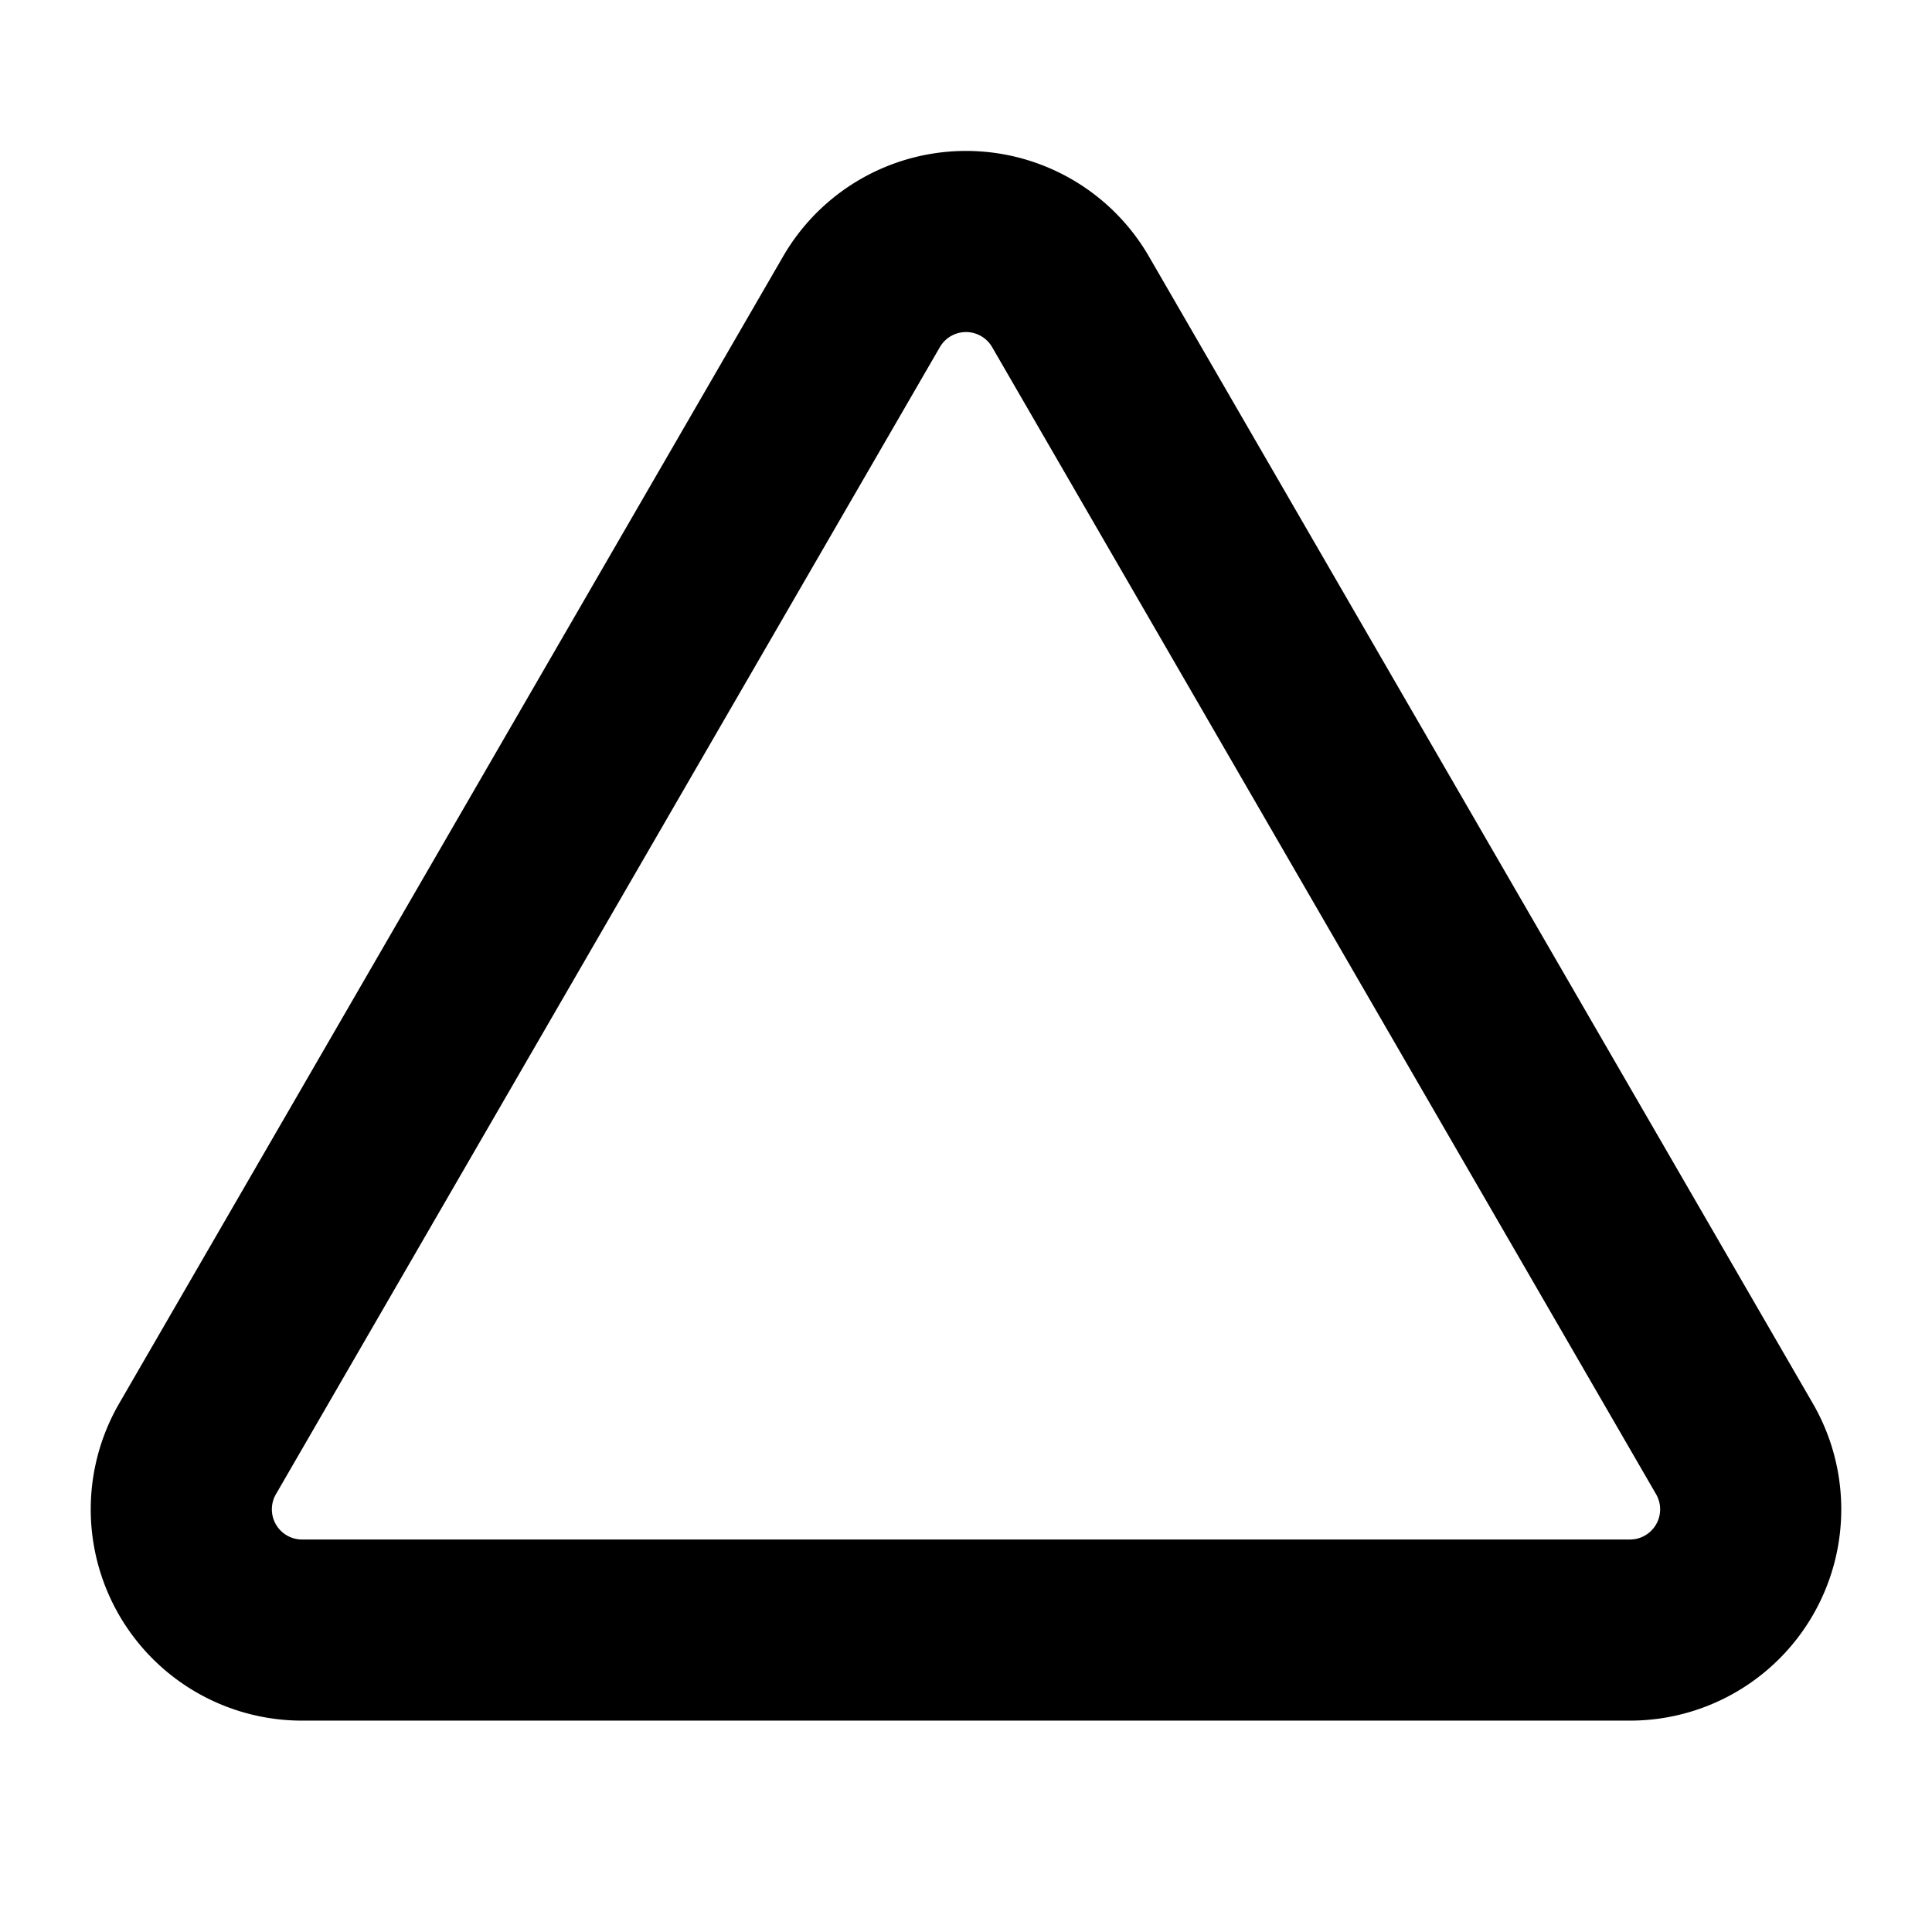 <?xml version="1.0" encoding="utf-8"?>
<svg fill="#000000" width="800px" height="800px" viewBox="0 0 256 256" id="Flat" xmlns="http://www.w3.org/2000/svg">
  <path d="M215.976,227.992H40.024a28,28,0,0,1-24.233-42.027L103.767,33.973h0a28,28,0,0,1,48.467,0l87.976,151.992a28,28,0,0,1-24.233,42.027ZM124.538,45.996,36.562,197.989a4,4,0,0,0,3.462,6.004H215.976a4,4,0,0,0,3.462-6.004L131.462,45.996a4,4,0,0,0-6.924,0Z"/>
</svg>